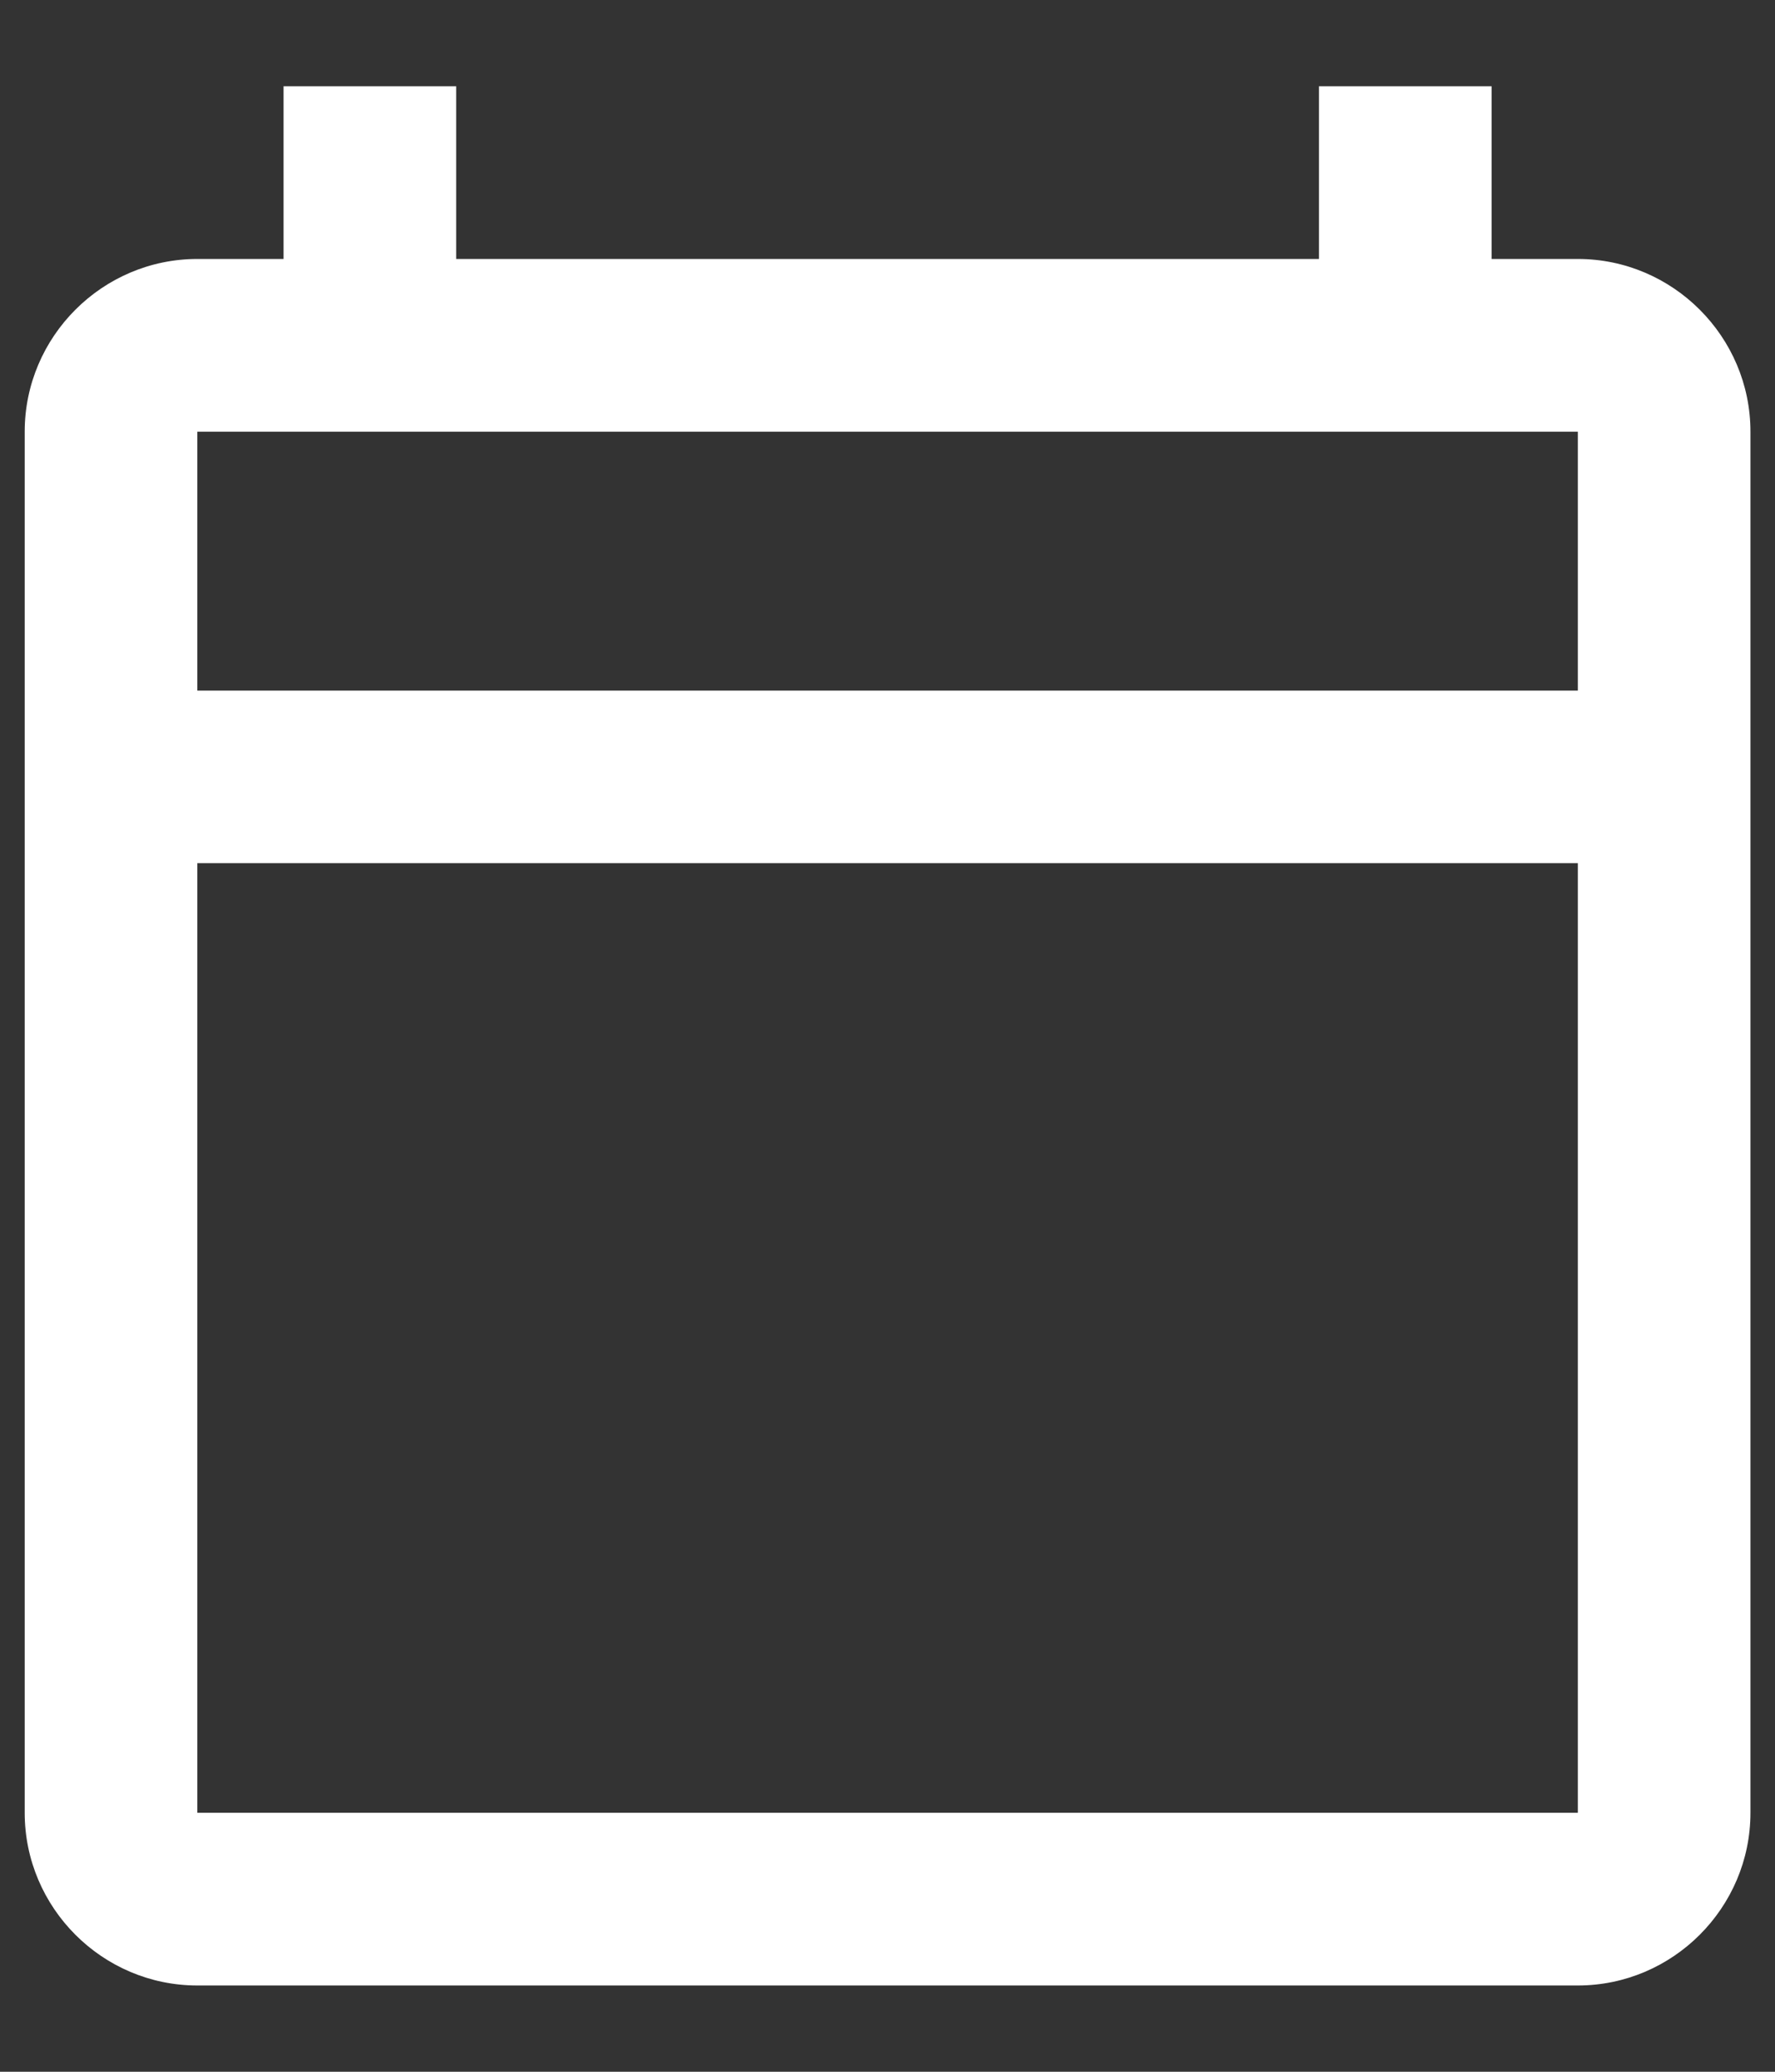<svg width="12" height="14" viewBox="0 0 12 14" fill="none" xmlns="http://www.w3.org/2000/svg">
<rect x="0" y="0" width="12" height="14" fill="#333333" stroke="none"/>
<path d="M10.667 1.75H10.084V0.583H8.917V1.75H3.084V0.583H1.917V1.75H1.334C0.692 1.75 0.167 2.275 0.167 2.917V12.25C0.167 12.892 0.692 13.417 1.334 13.417H10.667C11.309 13.417 11.834 12.892 11.834 12.25V2.917C11.834 2.275 11.309 1.75 10.667 1.75ZM10.667 12.25H1.334V5.833H10.667V12.25ZM10.667 4.667H1.334V2.917H10.667V4.667Z" fill="white"/>
</svg>
